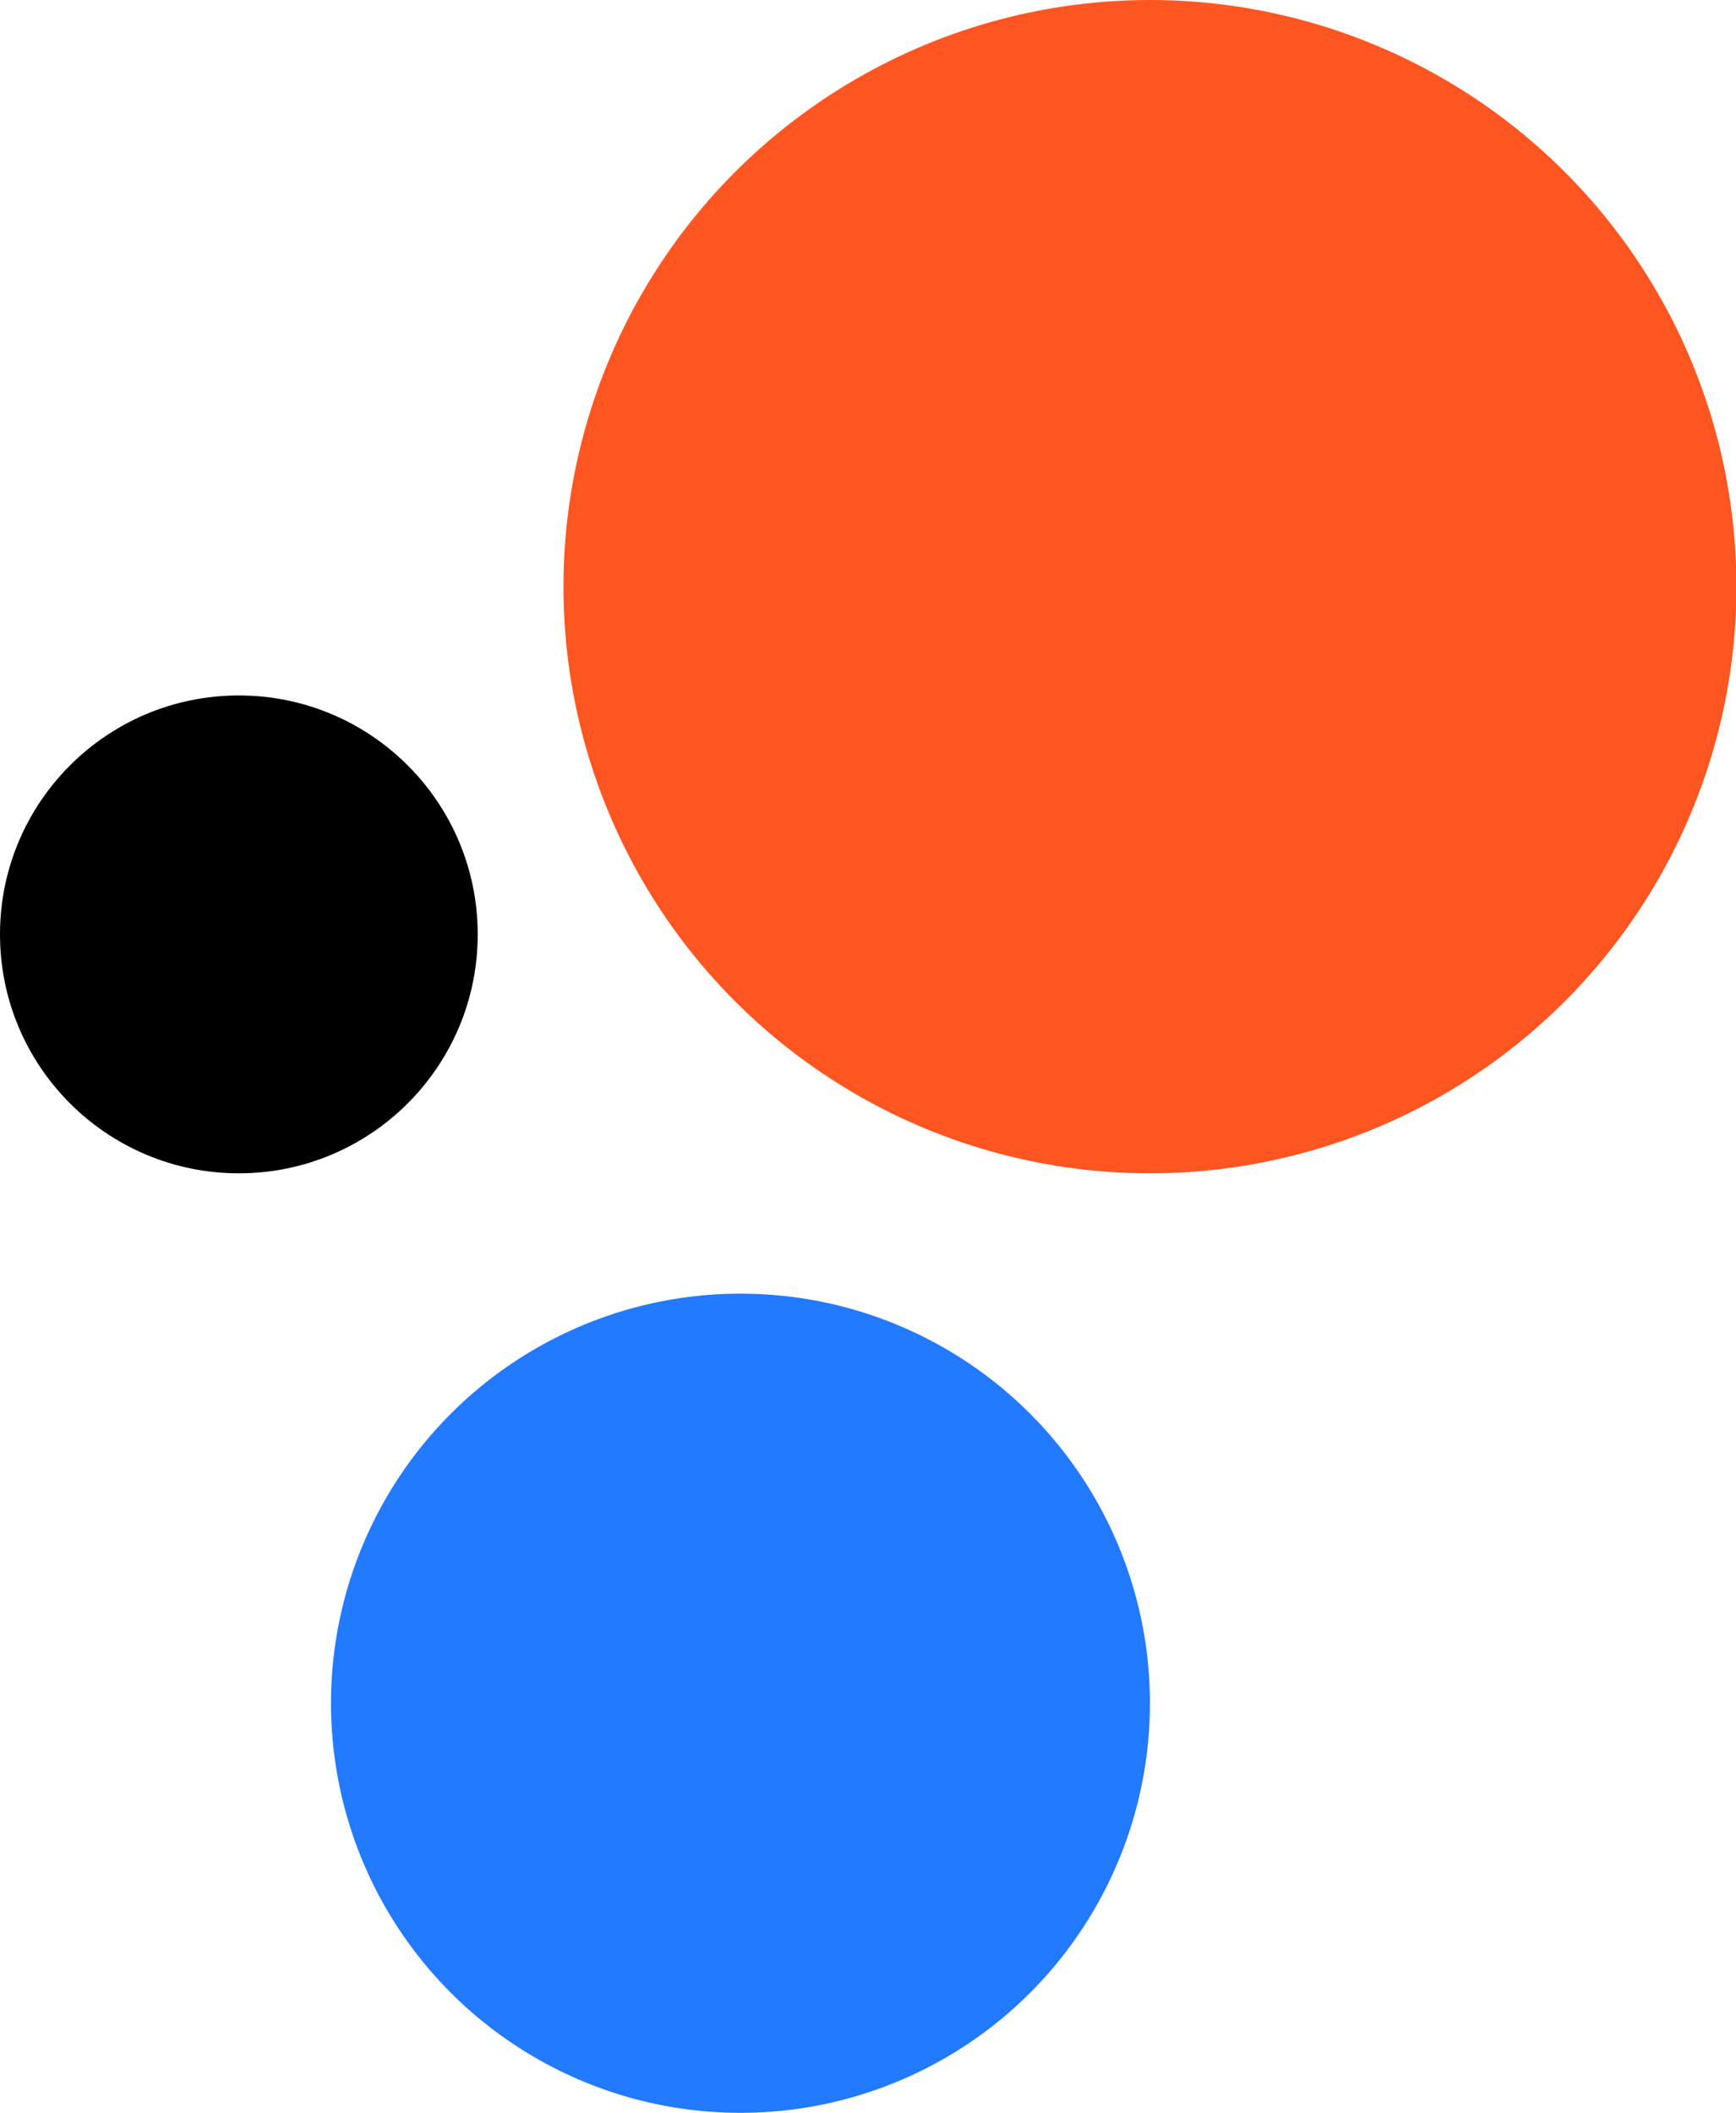 <?xml version="1.0" encoding="UTF-8"?> <svg xmlns="http://www.w3.org/2000/svg" viewBox="0 0 40.7 49.52"> <defs> <style>.cls-1{fill:#217aff;}.cls-2{fill:#ff5621;}</style> </defs> <g id="Layer_2" data-name="Layer 2"> <g id="objects"> <circle cx="5.6" cy="21.9" r="5.6"></circle> <circle class="cls-1" cx="17.36" cy="39.92" r="9.6"></circle> <circle class="cls-2" cx="26.96" cy="13.75" r="13.75"></circle> </g> </g> </svg> 